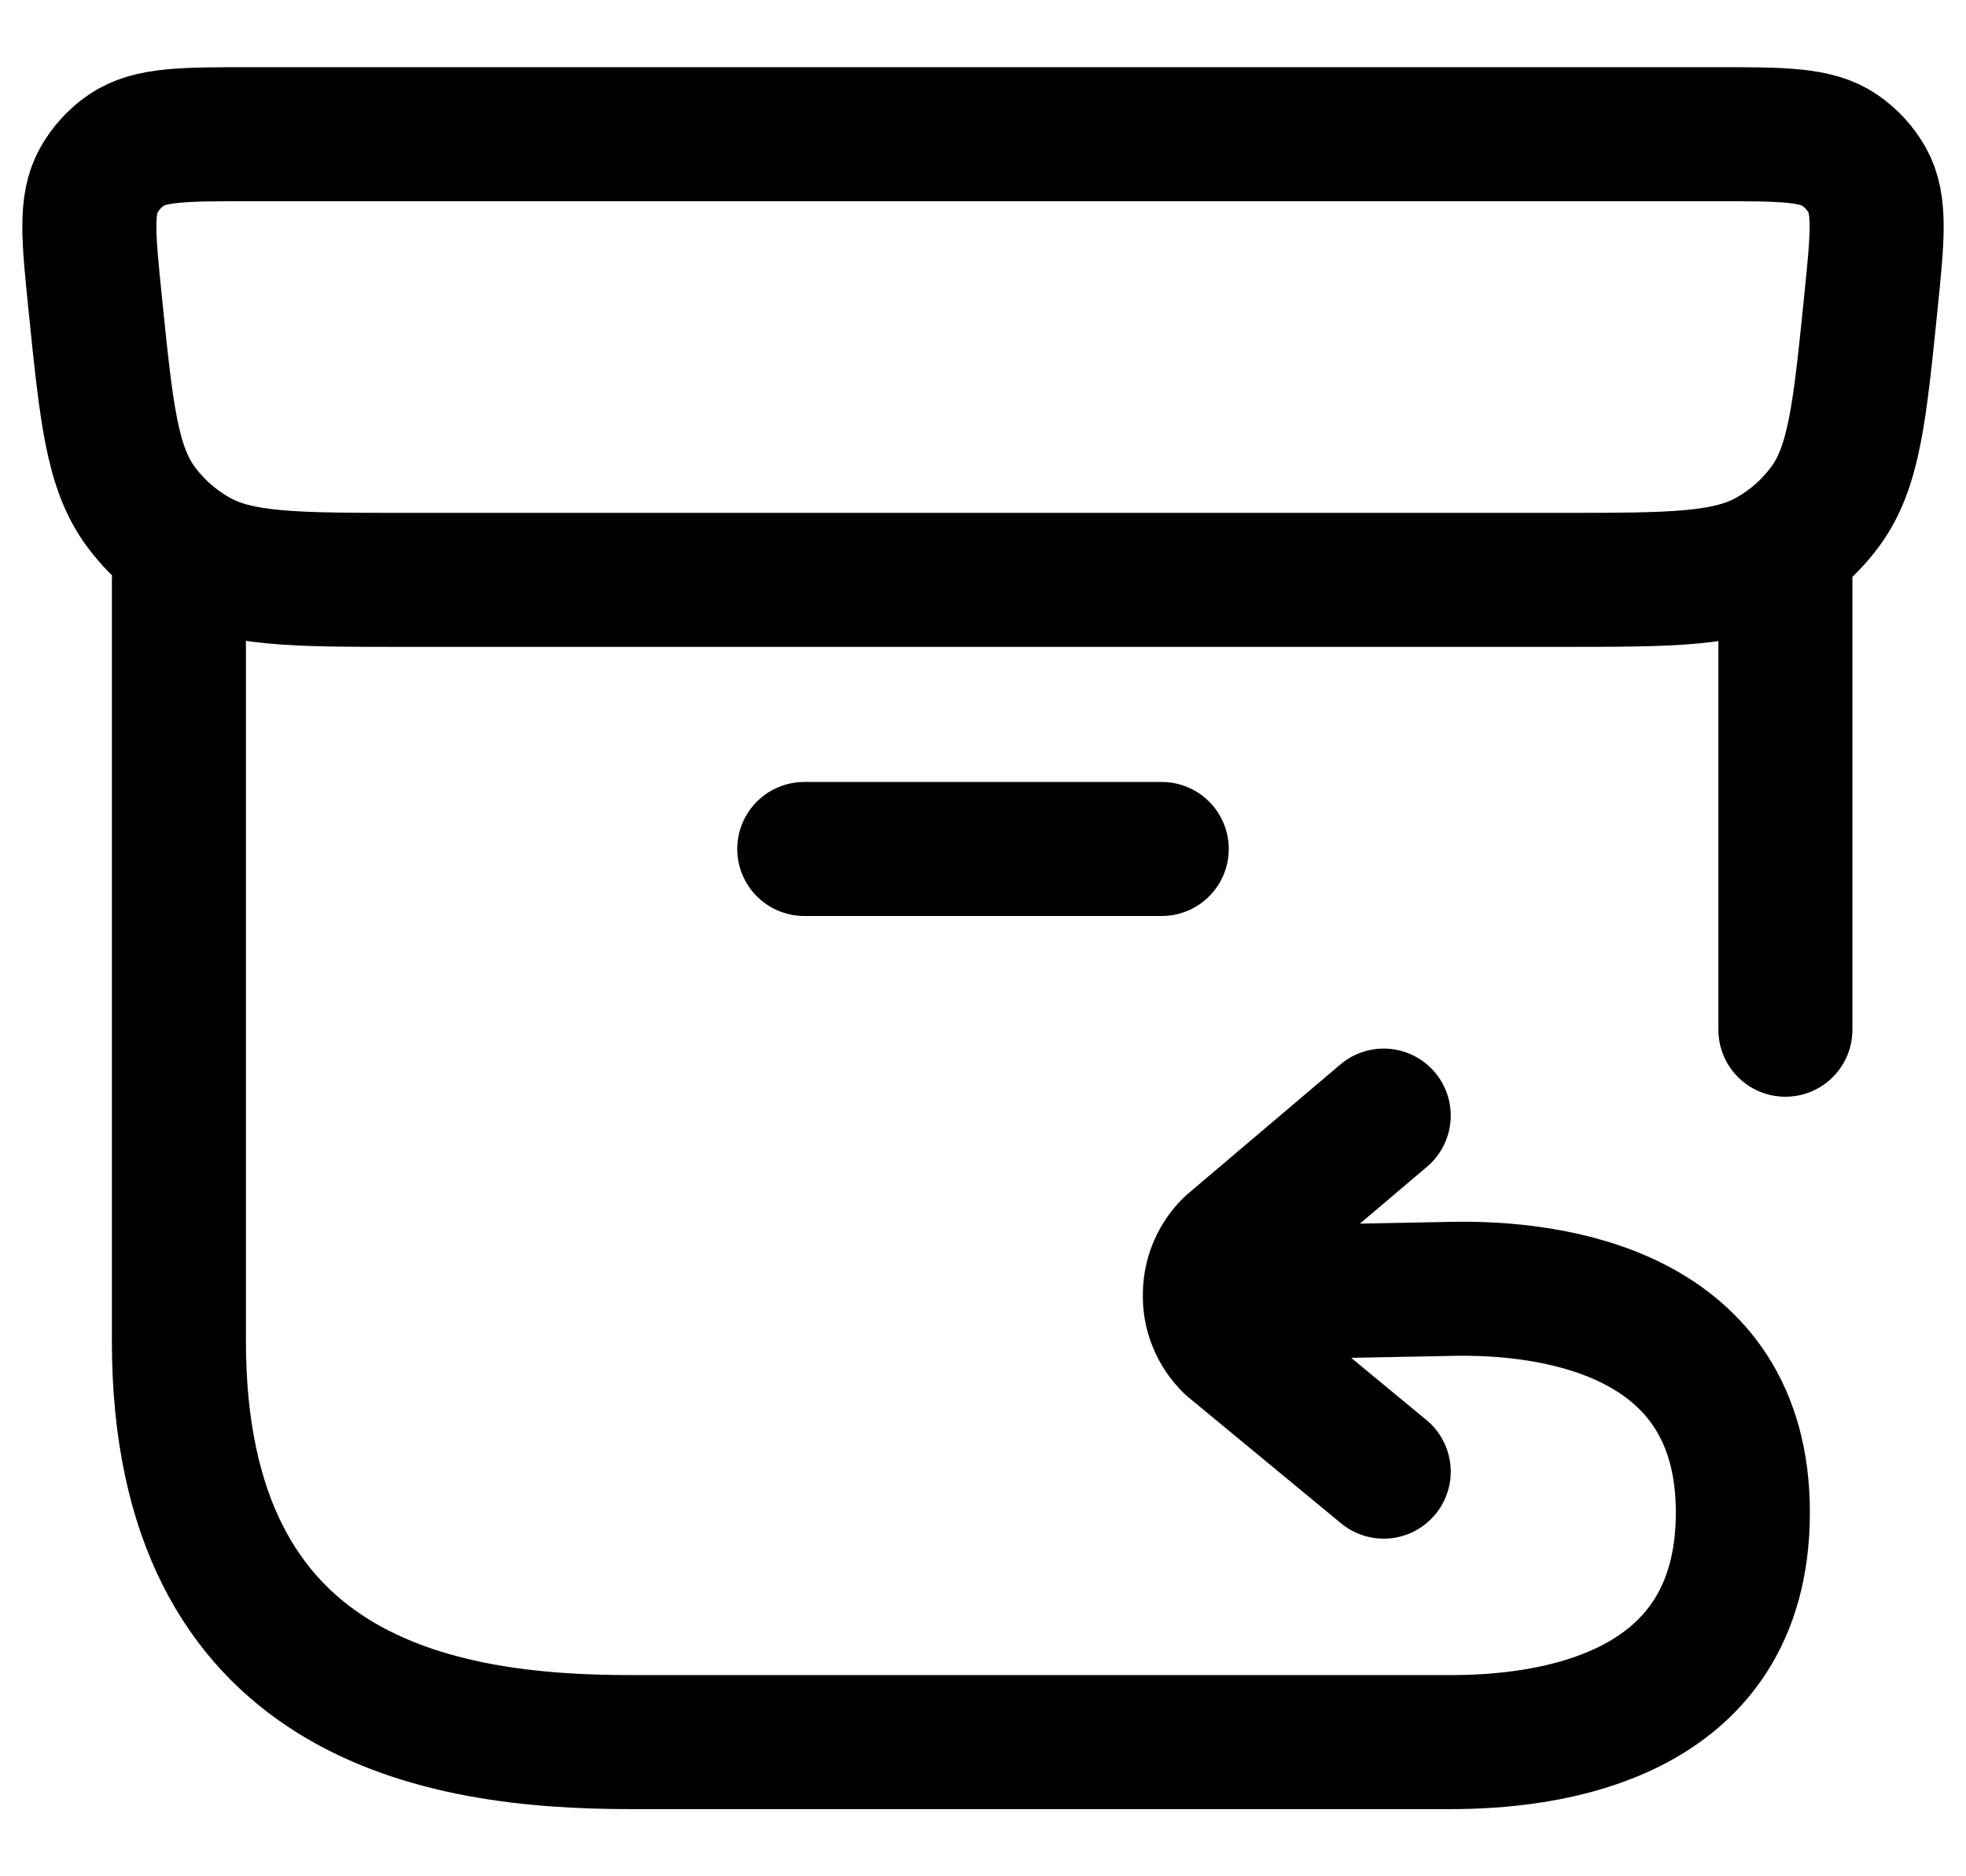 <svg width="22" height="21" viewBox="0 0 22 21" fill="none" xmlns="http://www.w3.org/2000/svg">
<path d="M9 9.502H13M13.539 14.478L16.266 14.425C17.352 14.405 19.503 14.672 19.503 16.928C19.503 19.268 17.254 19.498 16.241 19.498H7.05C4.922 19.498 2.002 19.026 2.002 15.01V6.497M13.539 14.478C13.542 14.275 13.625 14.082 13.77 13.94L15.484 12.486M13.539 14.478C13.535 14.585 13.553 14.693 13.594 14.792C13.634 14.892 13.695 14.982 13.772 15.057L15.484 16.471M19.979 6.497V11.525M19.198 1.502H2.802C2.052 1.502 1.676 1.502 1.416 1.679C1.288 1.766 1.182 1.882 1.106 2.017C0.953 2.29 0.99 2.657 1.065 3.393C1.19 4.621 1.252 5.235 1.578 5.673C1.741 5.893 1.947 6.076 2.184 6.213C2.66 6.49 3.286 6.49 4.539 6.49H17.461C18.714 6.49 19.34 6.49 19.816 6.213C20.053 6.076 20.259 5.893 20.422 5.673C20.748 5.235 20.81 4.621 20.935 3.393C21.01 2.657 21.047 2.29 20.895 2.017C20.819 1.882 20.712 1.766 20.584 1.679C20.324 1.502 19.948 1.502 19.198 1.502Z" stroke="black" stroke-width="1.5" stroke-linecap="round" stroke-linejoin="round"/>
</svg>
